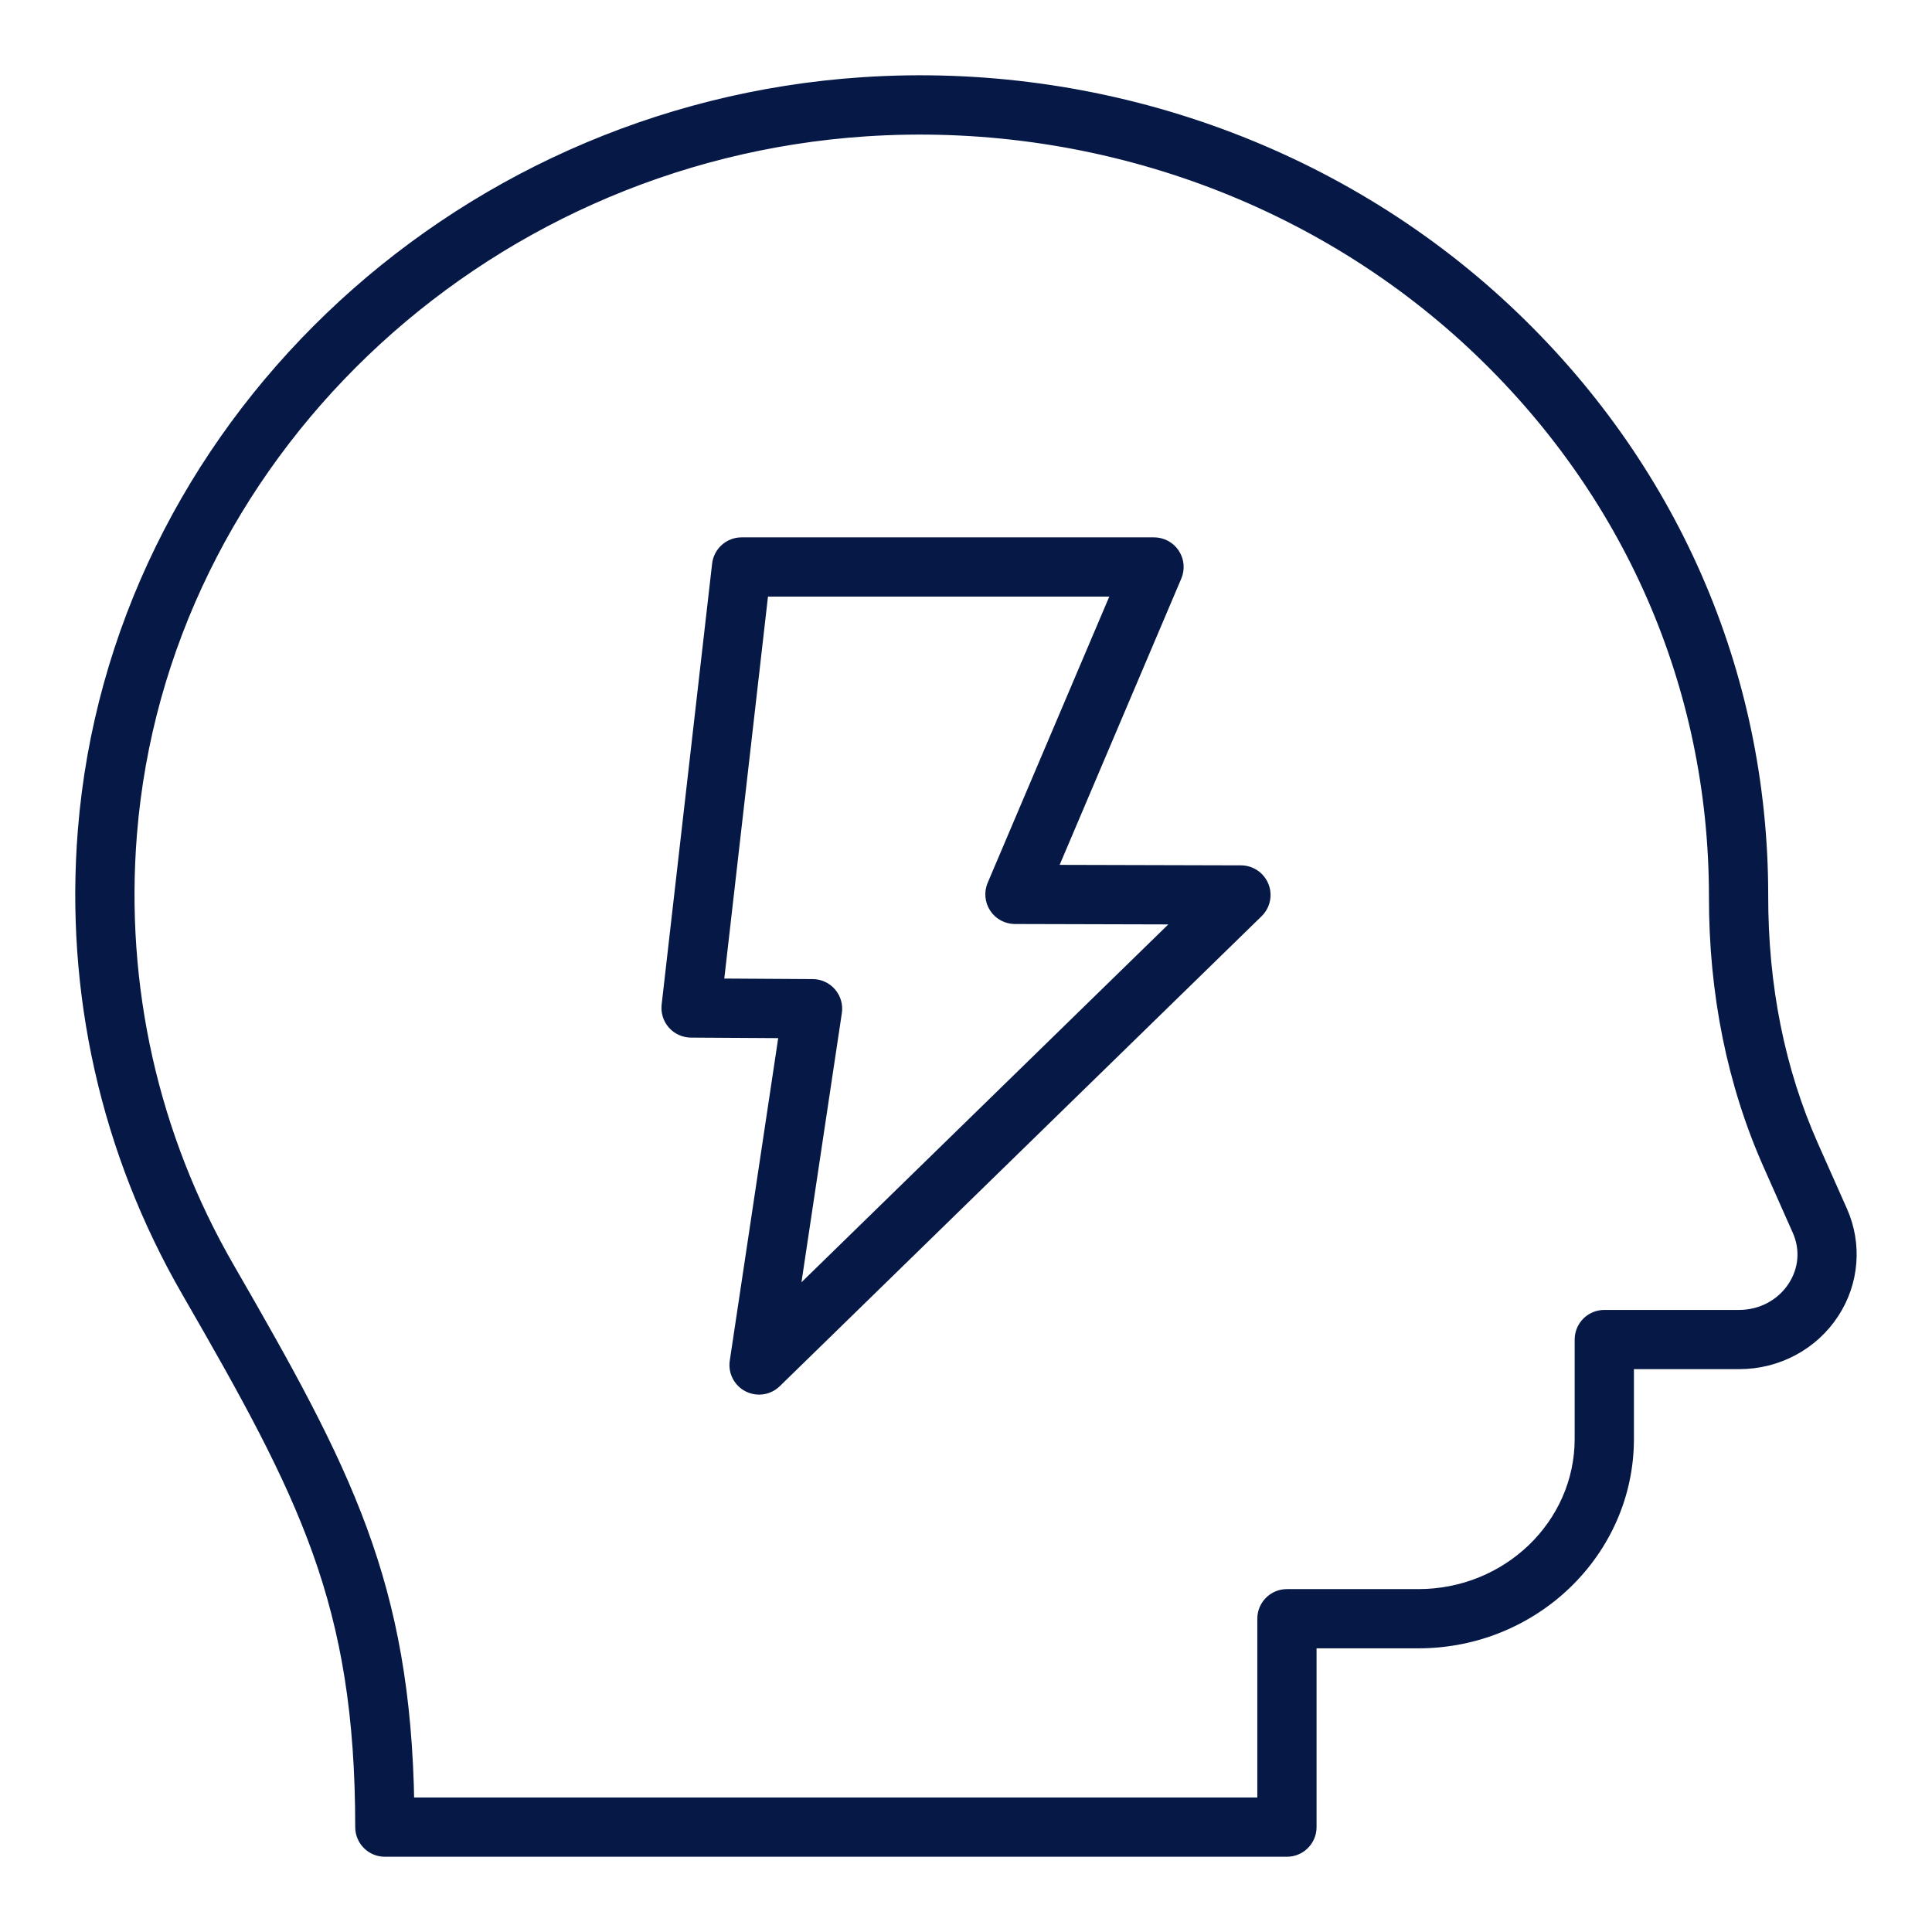 <svg width="64" height="64" viewBox="0 0 64 64" fill="none" xmlns="http://www.w3.org/2000/svg">
<path d="M12.017 60.526C12.017 60.929 12.344 61.257 12.748 61.257H42.631C43.035 61.257 43.363 60.929 43.363 60.526V54.353H46.987C50.786 54.353 53.876 51.352 53.876 47.664V45.105H57.608C58.864 45.105 60.016 44.488 60.688 43.454C61.334 42.461 61.433 41.223 60.955 40.144L59.989 37.971C58.88 35.471 58.319 32.688 58.324 29.658C58.324 22.292 55.311 15.416 49.84 10.298C44.192 5.014 36.438 2.282 28.569 2.808C14.954 3.715 3.888 14.333 2.829 27.506C2.399 32.854 3.584 38.128 6.256 42.757C10.146 49.499 12.017 53.071 12.017 60.526ZM4.287 27.623C5.289 15.168 15.77 5.127 28.666 4.268C36.136 3.774 43.487 6.358 48.84 11.366C54.013 16.205 56.861 22.701 56.861 29.697C56.856 32.892 57.458 35.875 58.652 38.564L59.617 40.737C59.899 41.372 59.842 42.071 59.462 42.656C59.06 43.274 58.367 43.643 57.608 43.643H53.145C52.741 43.643 52.413 43.97 52.413 44.374V47.664C52.413 50.546 49.979 52.891 46.987 52.891H42.631C42.227 52.891 41.9 53.218 41.9 53.622V59.794H13.474C13.355 52.458 11.418 48.776 7.523 42.026C5 37.655 3.882 32.675 4.287 27.623Z" fill="#061846"/>
<path d="M22.889 34.122L26.069 34.141L24.422 45.109C24.375 45.419 24.532 45.725 24.811 45.868C24.917 45.922 25.032 45.949 25.145 45.949C25.331 45.949 25.516 45.877 25.656 45.741L41.618 30.171C41.831 29.963 41.897 29.648 41.785 29.373C41.673 29.097 41.406 28.917 41.109 28.916L34.725 28.899L38.902 19.068C38.998 18.842 38.974 18.583 38.839 18.379C38.704 18.174 38.474 18.051 38.229 18.051H24.565C24.193 18.051 23.881 18.33 23.838 18.699L22.166 33.307C22.143 33.514 22.208 33.721 22.346 33.876C22.484 34.031 22.681 34.12 22.889 34.122ZM25.217 19.514H37.124L32.948 29.341C32.852 29.567 32.876 29.826 33.011 30.03C33.145 30.235 33.374 30.358 33.619 30.359L39.314 30.374L26.192 43.175L27.64 33.524C27.672 33.314 27.611 33.101 27.473 32.939C27.335 32.778 27.134 32.685 26.922 32.684L23.713 32.664L25.217 19.514Z" fill="#061846"/>
<path d="M12.017 60.526C12.017 60.929 12.344 61.257 12.748 61.257H42.631C43.035 61.257 43.363 60.929 43.363 60.526V54.353H46.987C50.786 54.353 53.876 51.352 53.876 47.664V45.105H57.608C58.864 45.105 60.016 44.488 60.688 43.454C61.334 42.461 61.433 41.223 60.955 40.144L59.989 37.971C58.88 35.471 58.319 32.688 58.324 29.658C58.324 22.292 55.311 15.416 49.84 10.298C44.192 5.014 36.438 2.282 28.569 2.808C14.954 3.715 3.888 14.333 2.829 27.506C2.399 32.854 3.584 38.128 6.256 42.757C10.146 49.499 12.017 53.071 12.017 60.526ZM4.287 27.623C5.289 15.168 15.77 5.127 28.666 4.268C36.136 3.774 43.487 6.358 48.84 11.366C54.013 16.205 56.861 22.701 56.861 29.697C56.856 32.892 57.458 35.875 58.652 38.564L59.617 40.737C59.899 41.372 59.842 42.071 59.462 42.656C59.06 43.274 58.367 43.643 57.608 43.643H53.145C52.741 43.643 52.413 43.97 52.413 44.374V47.664C52.413 50.546 49.979 52.891 46.987 52.891H42.631C42.227 52.891 41.9 53.218 41.9 53.622V59.794H13.474C13.355 52.458 11.418 48.776 7.523 42.026C5 37.655 3.882 32.675 4.287 27.623Z" stroke="#061846" stroke-width="0.5"/>
<path d="M22.889 34.122L26.069 34.141L24.422 45.109C24.375 45.419 24.532 45.725 24.811 45.868C24.917 45.922 25.032 45.949 25.145 45.949C25.331 45.949 25.516 45.877 25.656 45.741L41.618 30.171C41.831 29.963 41.897 29.648 41.785 29.373C41.673 29.097 41.406 28.917 41.109 28.916L34.725 28.899L38.902 19.068C38.998 18.842 38.974 18.583 38.839 18.379C38.704 18.174 38.474 18.051 38.229 18.051H24.565C24.193 18.051 23.881 18.33 23.838 18.699L22.166 33.307C22.143 33.514 22.208 33.721 22.346 33.876C22.484 34.031 22.681 34.12 22.889 34.122ZM25.217 19.514H37.124L32.948 29.341C32.852 29.567 32.876 29.826 33.011 30.03C33.145 30.235 33.374 30.358 33.619 30.359L39.314 30.374L26.192 43.175L27.64 33.524C27.672 33.314 27.611 33.101 27.473 32.939C27.335 32.778 27.134 32.685 26.922 32.684L23.713 32.664L25.217 19.514Z" stroke="#061846" stroke-width="0.5"/>
</svg>
